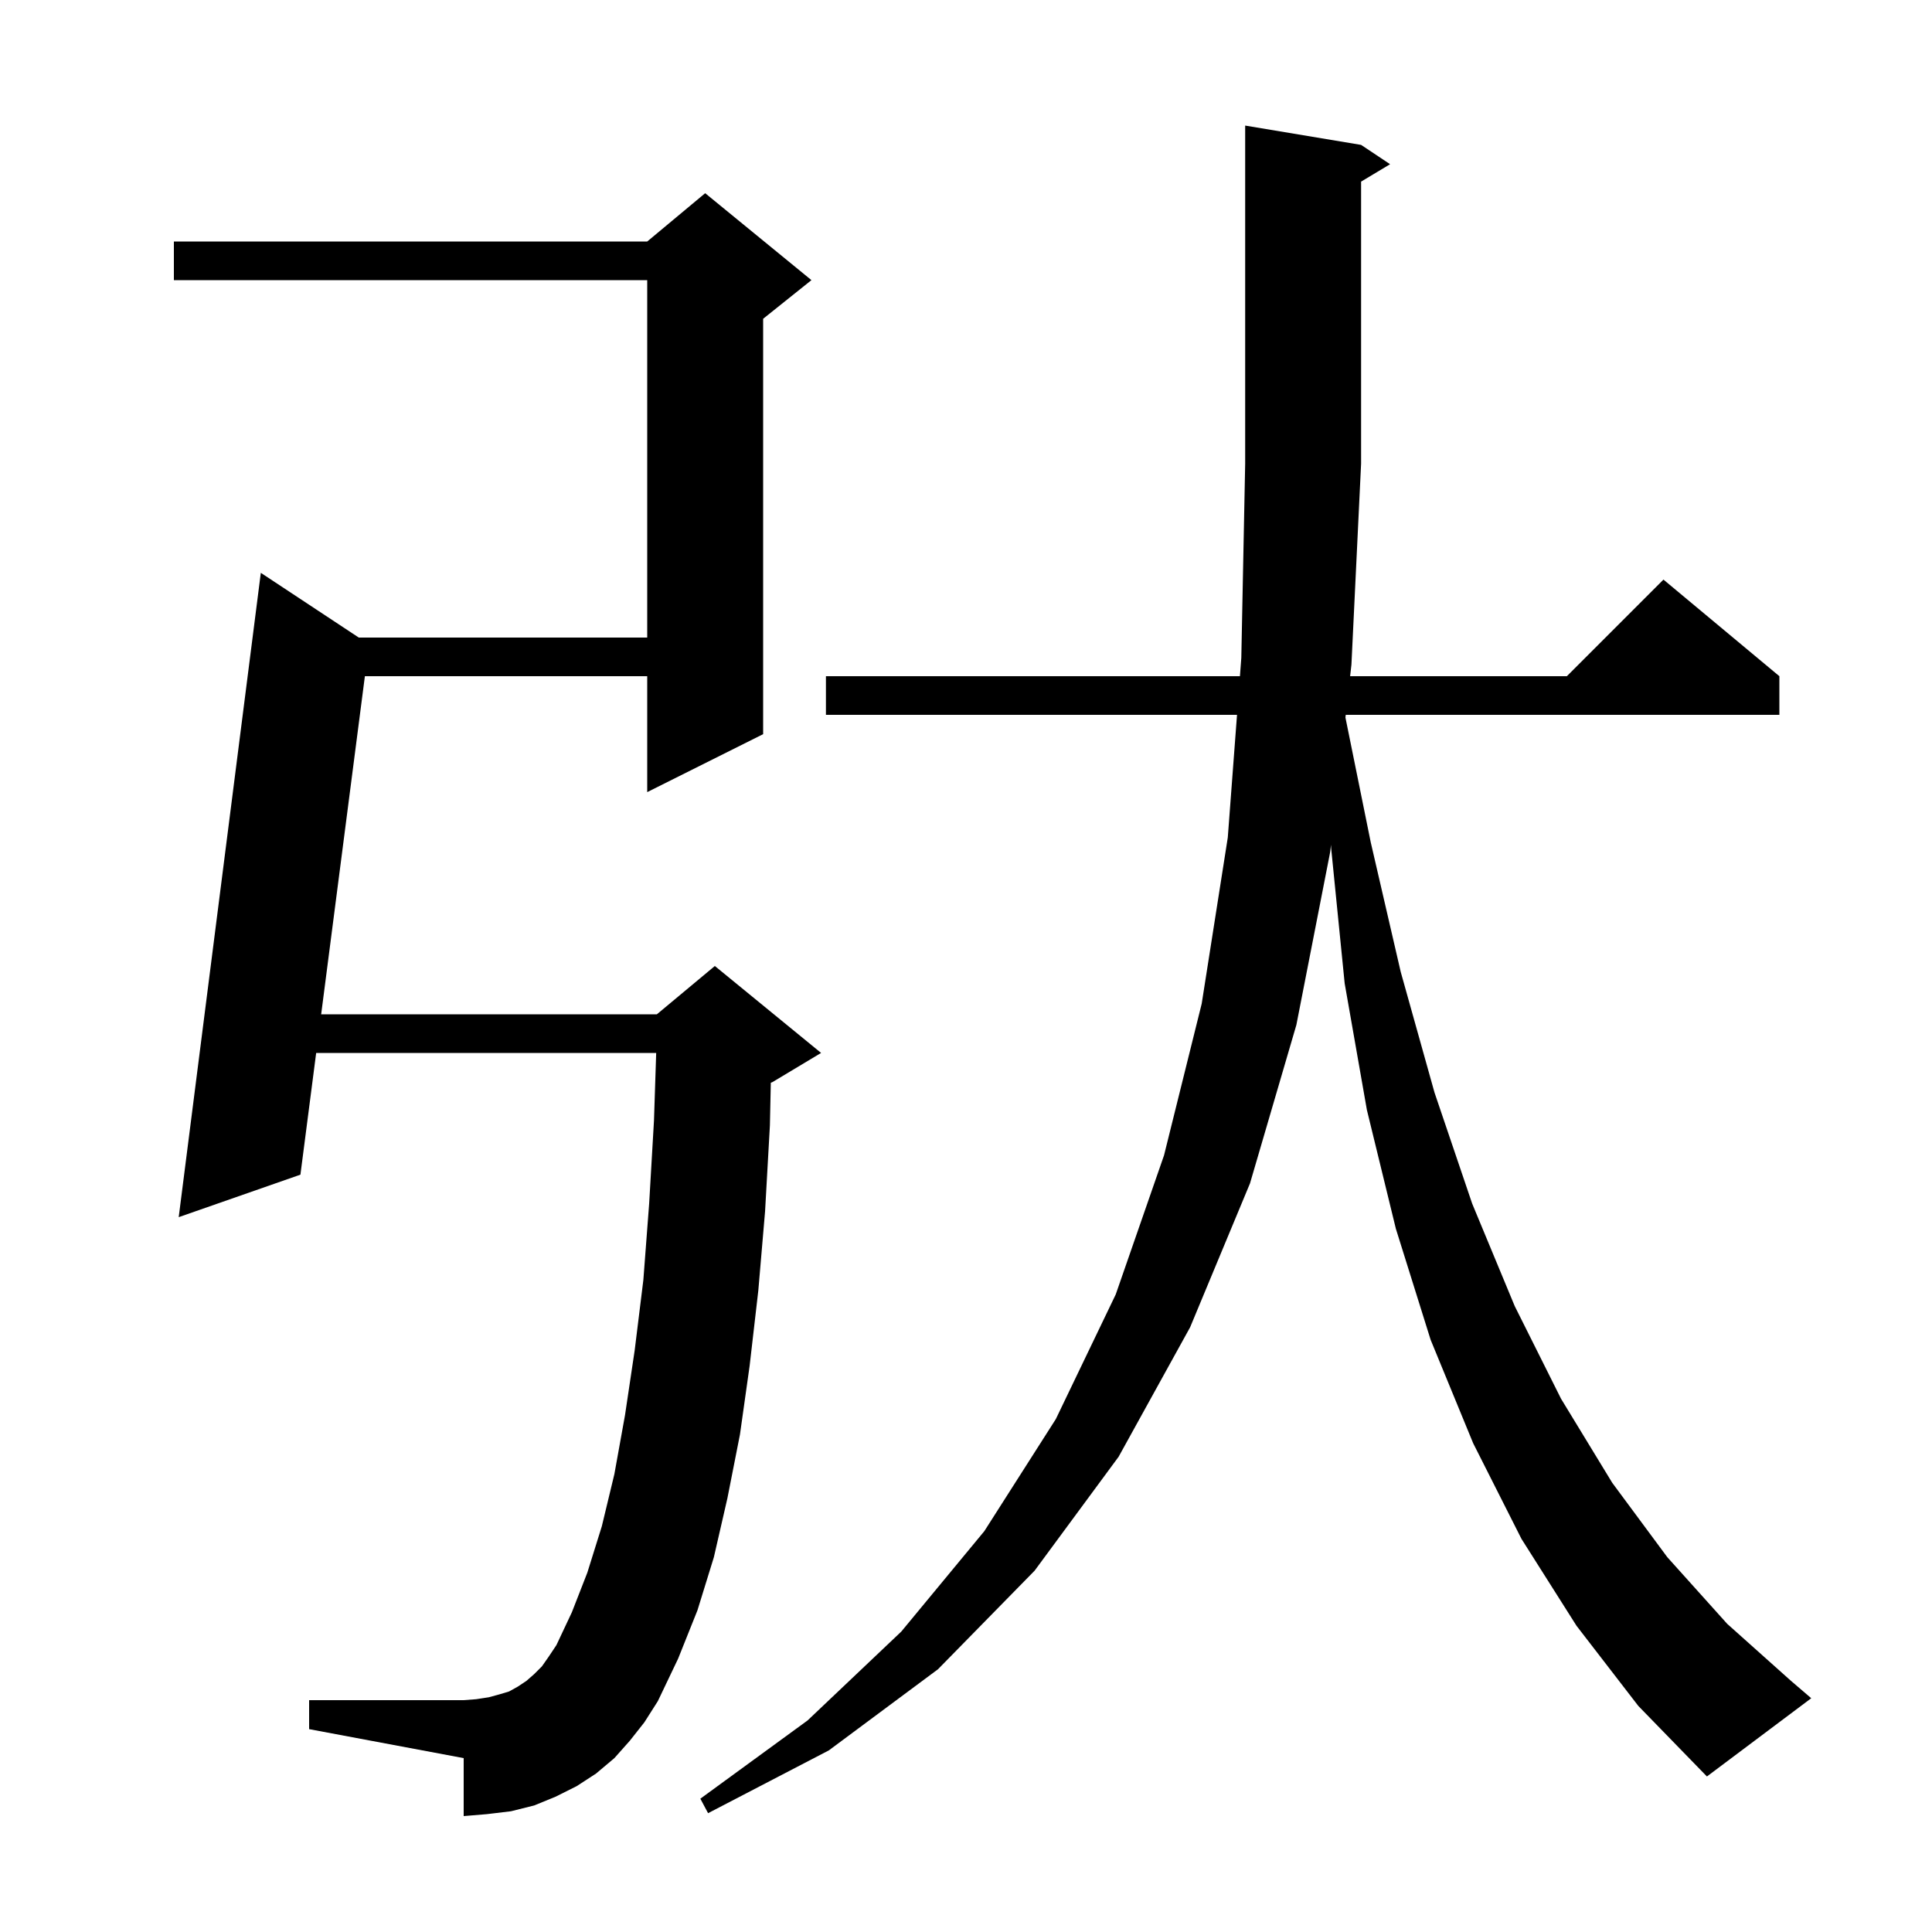 <svg xmlns="http://www.w3.org/2000/svg" xmlns:xlink="http://www.w3.org/1999/xlink" version="1.1" baseProfile="full" viewBox="0 0 200 200" width="200" height="200"><g fill="currentColor"><path d="M 163.2 168.3 L 157.5 159.3 L 152.5 149.4 L 148.1 138.7 L 144.5 127.2 L 141.5 114.9 L 139.2 101.8 L 137.8 87.8 L 137.786 87.445 L 137.7 88.2 L 134.2 106.1 L 129.4 122.5 L 123.2 137.4 L 115.8 150.8 L 107.1 162.6 L 97.1 172.8 L 85.8 181.2 L 73.3 187.7 L 72.5 186.2 L 83.6 178.1 L 93.3 168.9 L 101.9 158.5 L 109.3 146.9 L 115.5 134.0 L 120.5 119.6 L 124.4 103.9 L 127.1 86.7 L 128.056 74.0 L 85.5 74.0 L 85.5 70.0 L 128.357 70.0 L 128.5 68.1 L 128.9 48.0 L 128.9 13.0 L 140.9 15.0 L 143.9 17.0 L 140.9 18.8 L 140.9 48.0 L 139.9 68.8 L 139.764 70.0 L 162.2 70.0 L 172.2 60.0 L 184.2 70.0 L 184.2 74.0 L 139.31 74.0 L 139.279 74.276 L 141.9 87.2 L 145.0 100.6 L 148.5 113.1 L 152.4 124.6 L 156.8 135.2 L 161.6 144.8 L 166.9 153.5 L 172.6 161.2 L 178.8 168.1 L 185.4 174.0 L 187.5 175.8 L 176.7 183.9 L 169.6 176.6 Z M 65.2 180.2 L 63.6 182.0 L 61.7 183.6 L 59.7 184.9 L 57.5 186.0 L 55.3 186.9 L 52.9 187.5 L 50.4 187.8 L 48.0 188.0 L 48.0 182.0 L 32.0 179.0 L 32.0 176.0 L 48.0 176.0 L 49.3 175.9 L 50.6 175.7 L 51.7 175.4 L 52.7 175.1 L 53.6 174.6 L 54.5 174.0 L 55.3 173.3 L 56.1 172.5 L 56.8 171.5 L 57.6 170.3 L 59.2 166.9 L 60.8 162.8 L 62.3 158.0 L 63.6 152.6 L 64.7 146.5 L 65.7 139.8 L 66.6 132.5 L 67.2 124.6 L 67.7 116.0 L 67.928 109.0 L 32.73 109.0 L 31.1 121.6 L 18.5 126.0 L 27.0 59.3 L 37.141 66.0 L 67.0 66.0 L 67.0 29.0 L 18.0 29.0 L 18.0 25.0 L 67.0 25.0 L 73.0 20.0 L 84.0 29.0 L 79.0 33.0 L 79.0 76.0 L 67.0 82.0 L 67.0 70.0 L 37.773 70.0 L 33.247 105.0 L 68.0 105.0 L 74.0 100.0 L 85.0 109.0 L 80.0 112.0 L 79.794 112.086 L 79.7 116.5 L 79.2 125.4 L 78.5 133.6 L 77.6 141.4 L 76.6 148.5 L 75.3 155.1 L 73.9 161.2 L 72.2 166.7 L 70.2 171.7 L 68.1 176.1 L 66.7 178.3 Z "/></g></svg>